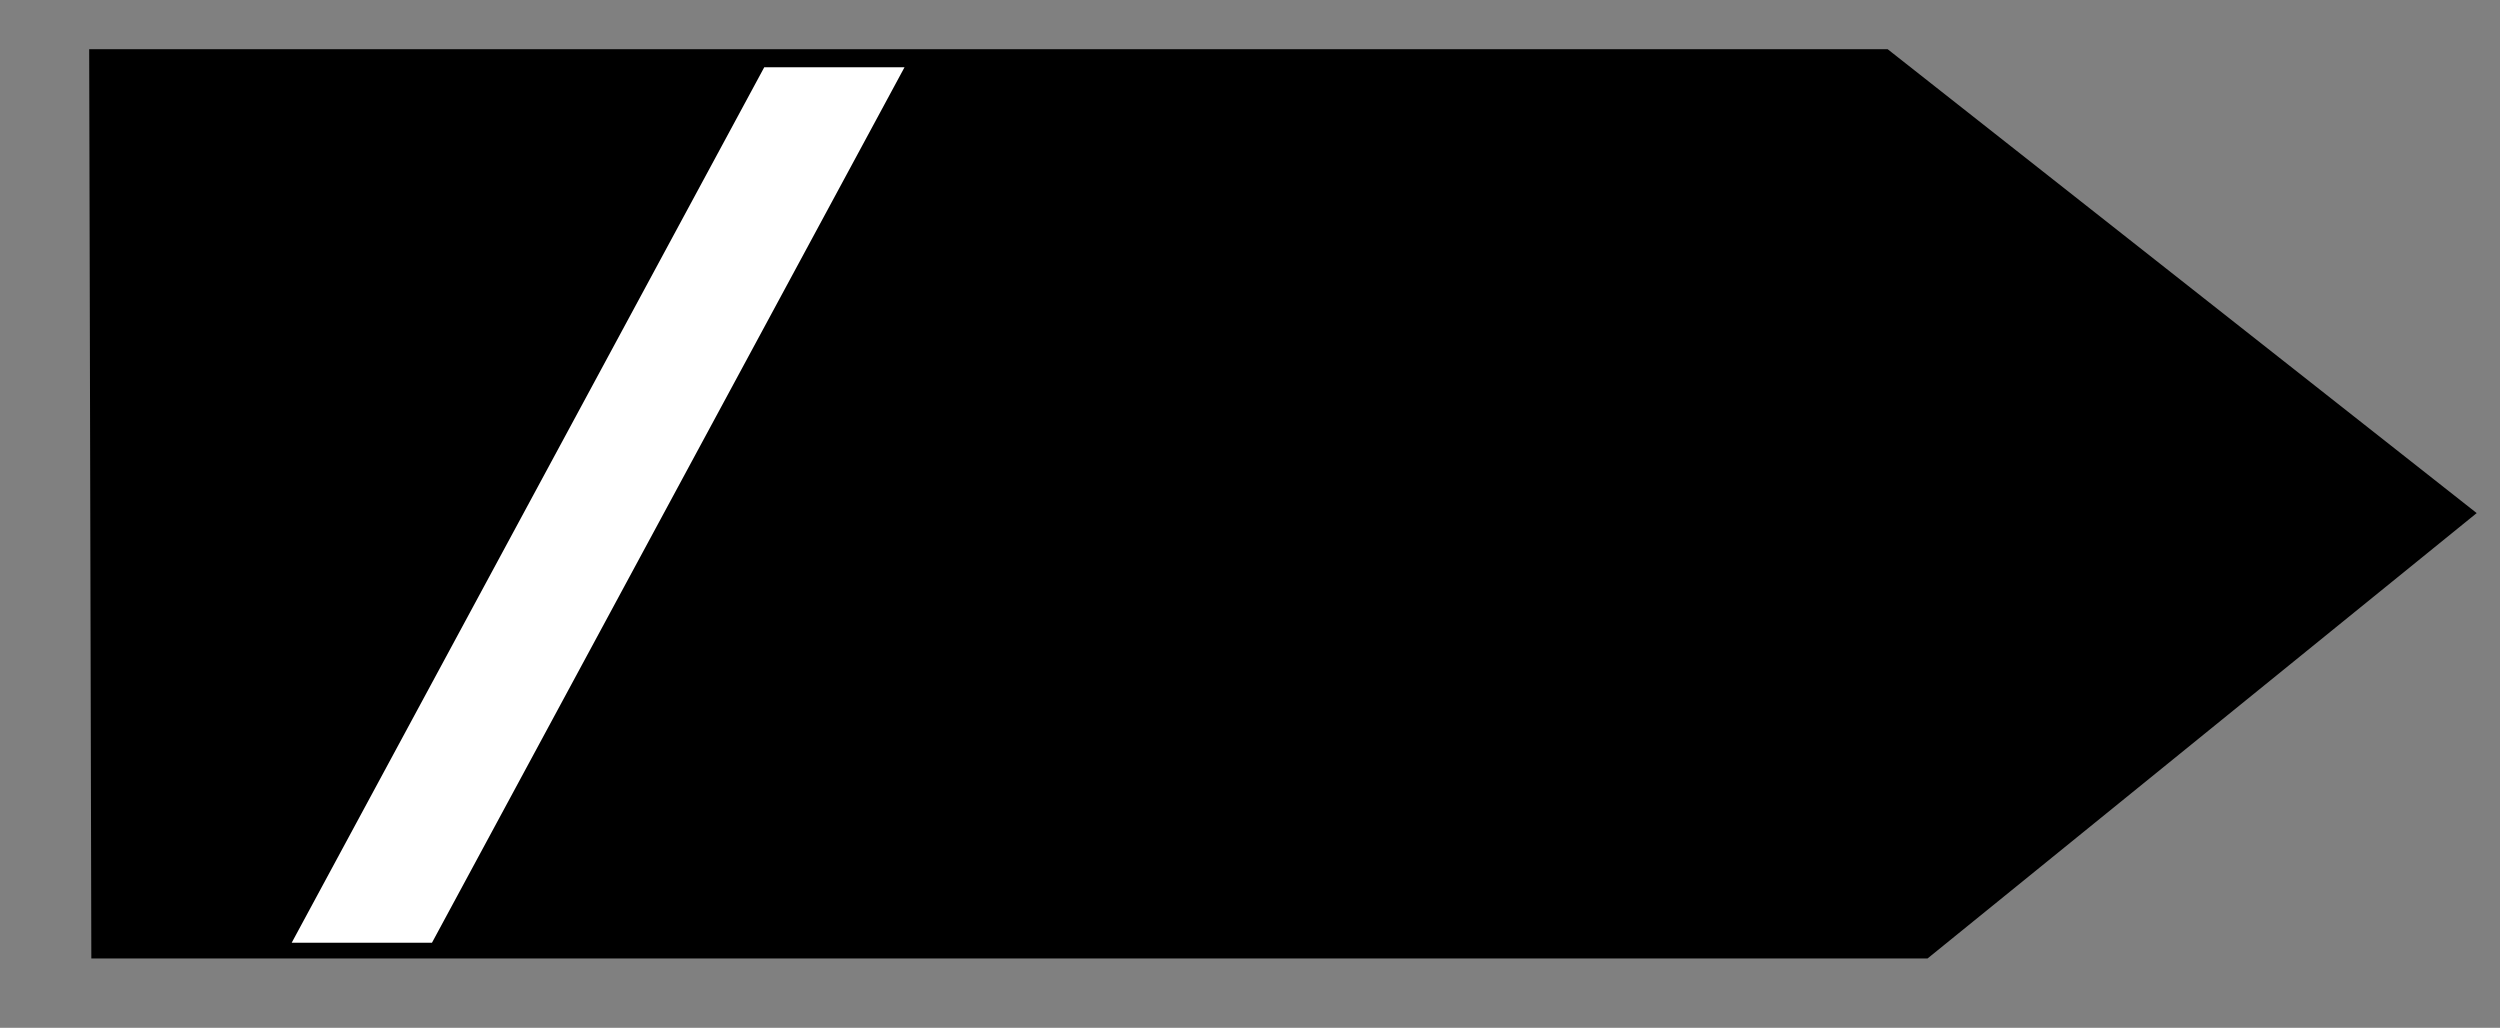 <?xml version="1.0" encoding="UTF-8" standalone="no"?>
<!-- Created with Inkscape (http://www.inkscape.org/) -->
<svg
   xmlns:dc="http://purl.org/dc/elements/1.1/"
   xmlns:cc="http://web.resource.org/cc/"
   xmlns:rdf="http://www.w3.org/1999/02/22-rdf-syntax-ns#"
   xmlns:svg="http://www.w3.org/2000/svg"
   xmlns="http://www.w3.org/2000/svg"
   xmlns:sodipodi="http://sodipodi.sourceforge.net/DTD/sodipodi-0.dtd"
   xmlns:inkscape="http://www.inkscape.org/namespaces/inkscape"
   id="svg2211"
   sodipodi:version="0.32"
   inkscape:version="0.45.1"
   width="90"
   height="37"
   version="1.0"
   sodipodi:docbase="/home/syntaxerror"
   sodipodi:docname="4thC.svg"
   inkscape:output_extension="org.inkscape.output.svg.inkscape">
  <rect width="100%" height="100%" fill="#808080" stroke="none"/>
  <defs
     id="defs2214" />
  <sodipodi:namedview
     inkscape:window-height="695"
     inkscape:window-width="1280"
     inkscape:pageshadow="2"
     inkscape:pageopacity="0.0"
     guidetolerance="10.0"
     gridtolerance="10.0"
     objecttolerance="10.0"
     borderopacity="1.0"
     bordercolor="#666666"
     pagecolor="#ffffff"
     id="base"
     inkscape:zoom="11.313708"
     inkscape:cx="32.427946"
     inkscape:cy="13.978966"
     inkscape:window-x="0"
     inkscape:window-y="25"
     inkscape:current-layer="svg2211" />
  <path
     style="fill:#000000;fill-opacity:1;fill-rule:evenodd;stroke:#000000;stroke-width:1px;stroke-linecap:butt;stroke-linejoin:miter;stroke-opacity:1"
     d="M 3.712,2.271 L 67.782,2.271 L 88.36,18.477 L 69.214,34.005 L 3.787,34.005 L 3.712,2.271 z "
     id="path2220" />
  <path
     sodipodi:type="arc"
     style="opacity:1;fill:#ffffff;fill-opacity:1;stroke:#000000;stroke-width:0;stroke-linecap:butt;stroke-linejoin:miter;stroke-miterlimit:4;stroke-dasharray:none;stroke-opacity:1"
     id="path2222"
     sodipodi:cx="73.793968"
     sodipodi:cy="17.251257"
     sodipodi:rx="3.1658292"
     sodipodi:ry="3.1658292"
     d="M 76.195,19.314 A 3.166,3.166 0 1 1 76.195,19.314"
     sodipodi:start="0.70975394"
     sodipodi:end="6.9928885"
     sodipodi:open="true"
     transform="translate(1.375,1)" />
  <rect
     style="opacity:1;fill:#ffffff;fill-opacity:1;stroke:#000000;stroke-width:0;stroke-linecap:butt;stroke-linejoin:miter;stroke-miterlimit:4;stroke-dasharray:none;stroke-opacity:1"
     id="rect3195"
     width="5.05"
     height="35.812"
     x="28.82"
     y="2.753"
     transform="matrix(1,0,-0.475,0.88,0,0)" />
</svg>
